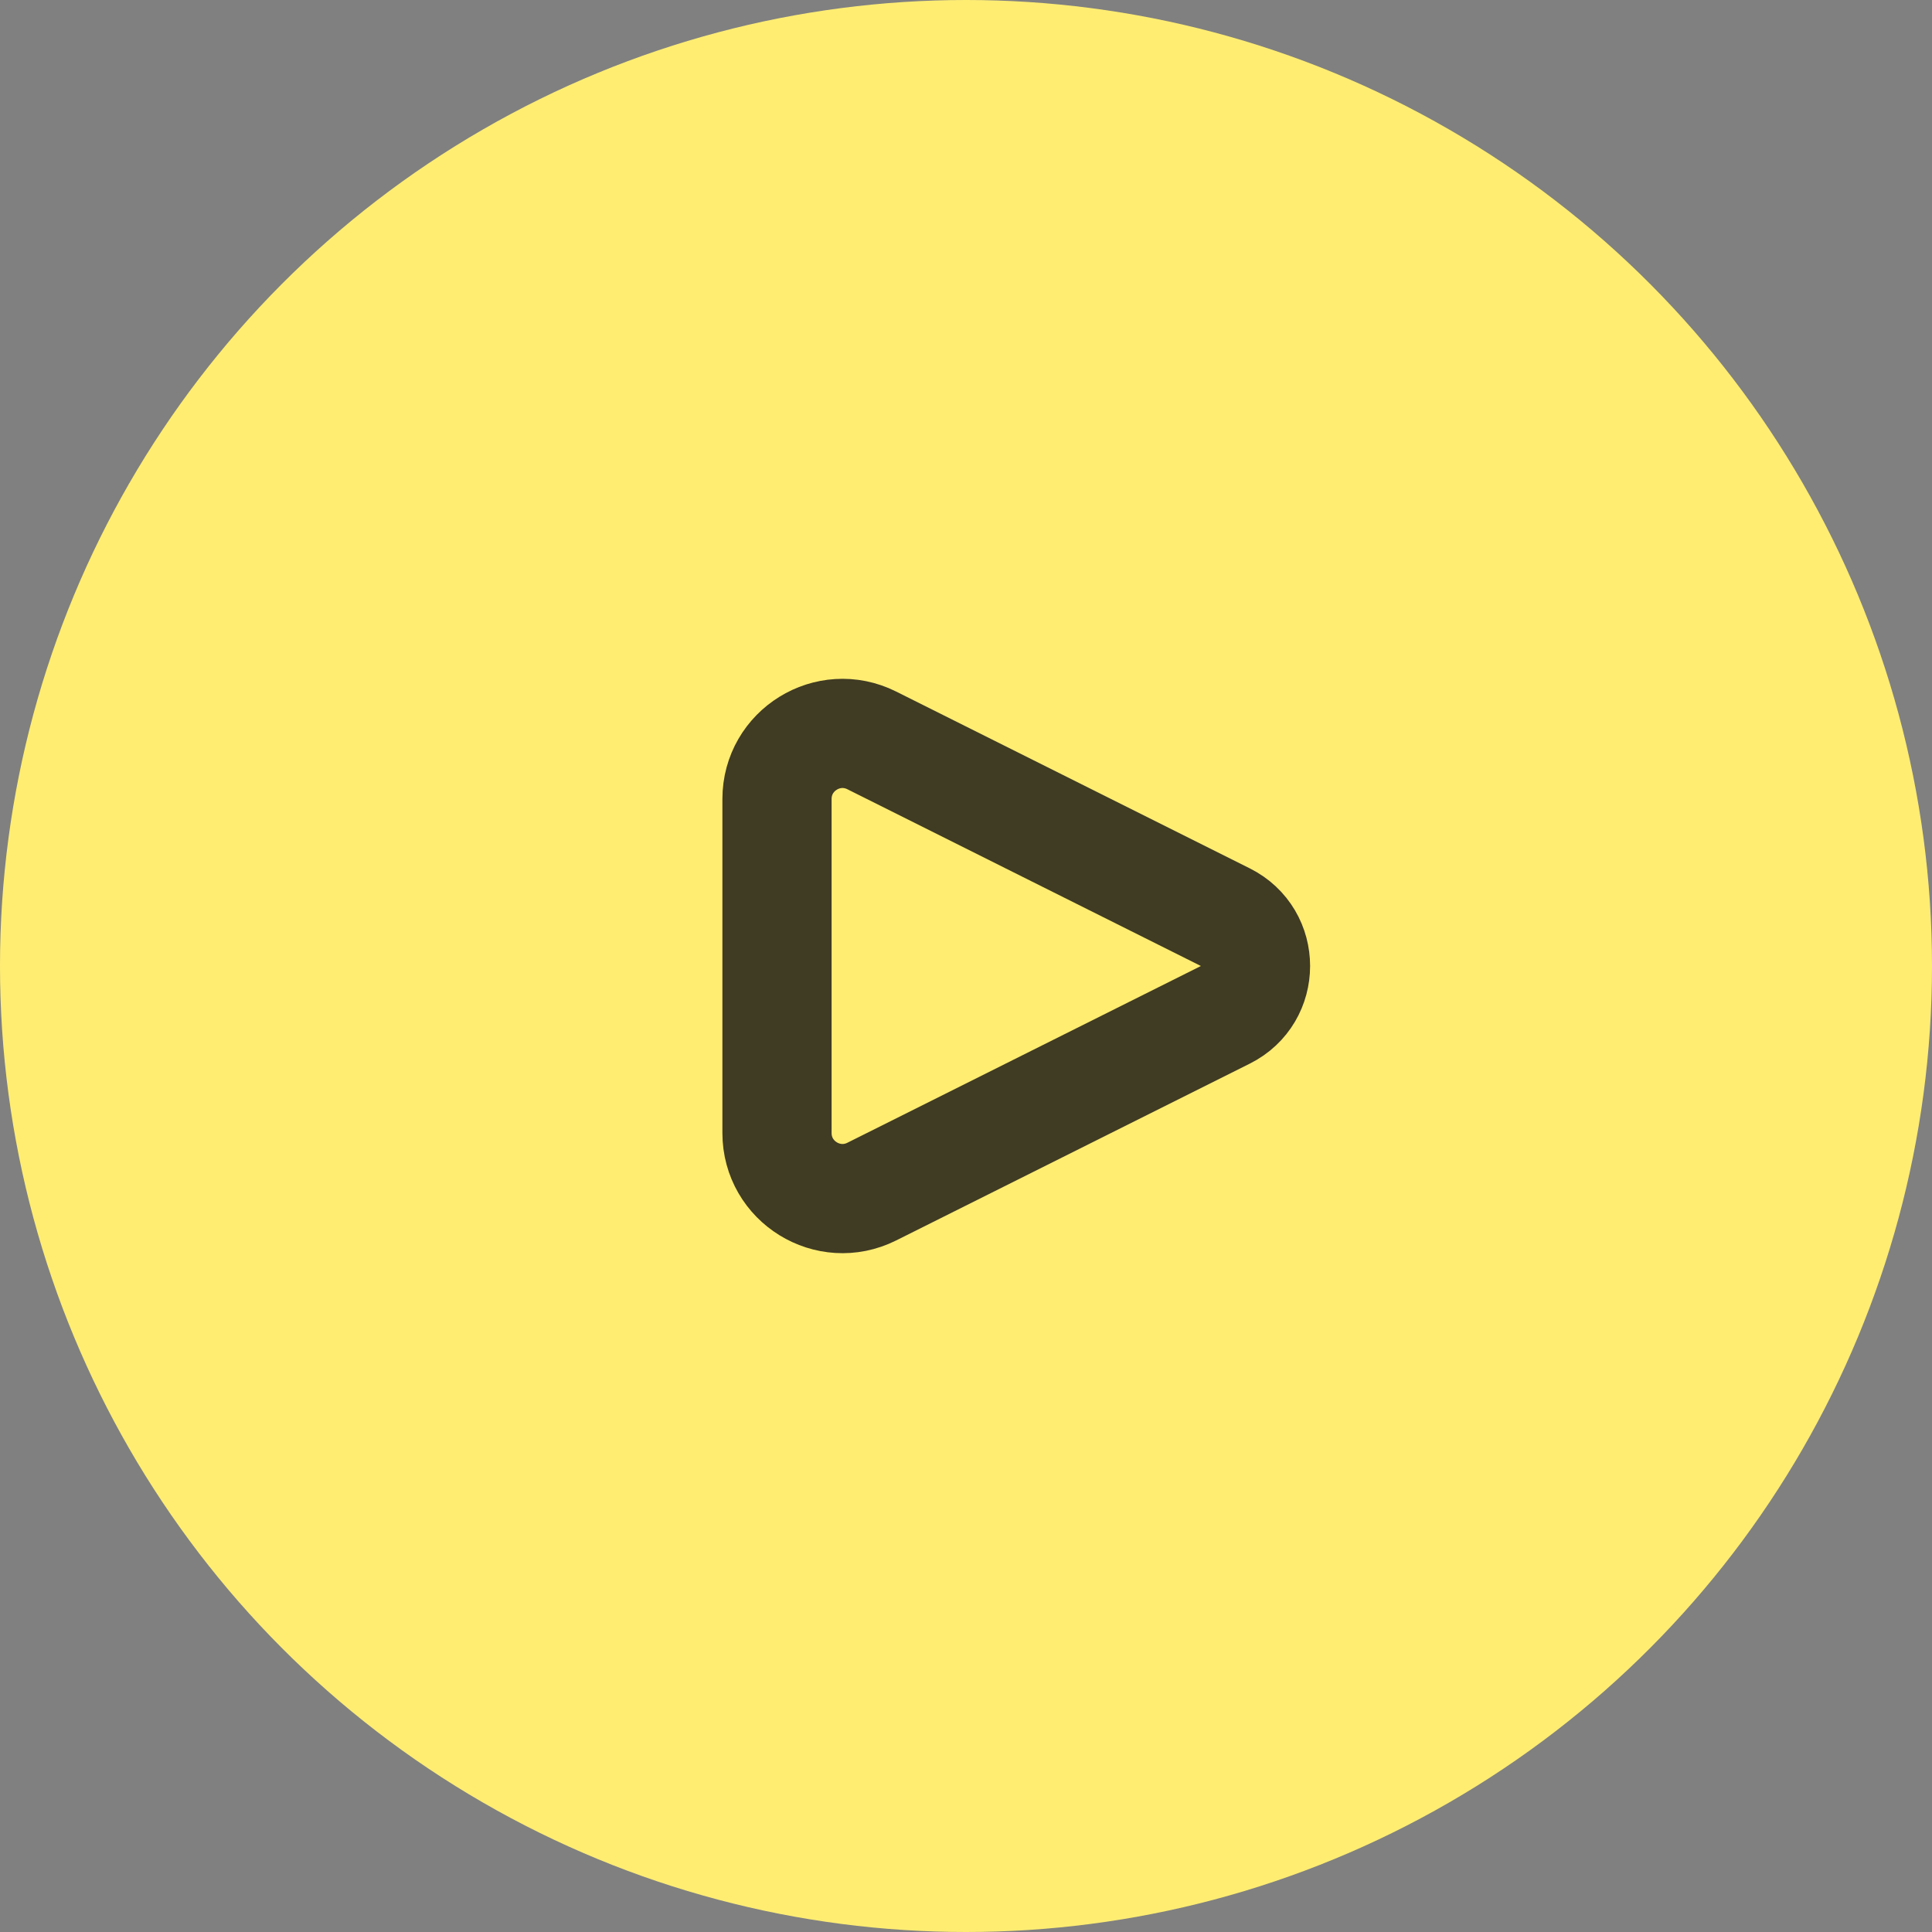 <svg width="92" height="92" viewBox="0 0 92 92" fill="none" xmlns="http://www.w3.org/2000/svg">
<rect x="0" y="0" width="92" height="92" fill="#808080" stroke="none"/>
<circle cx="46" cy="46" r="46" fill="#FFED72"/>
<path d="M58.349 43.675L41.515 35.258C39.441 34.22 37 35.729 37 38.048V53.952C37 56.271 39.441 57.78 41.515 56.742L58.349 48.325C60.265 47.367 60.265 44.633 58.349 43.675Z" stroke="#403B23" stroke-width="5.2" stroke-linecap="round" stroke-linejoin="round"/>
</svg>
